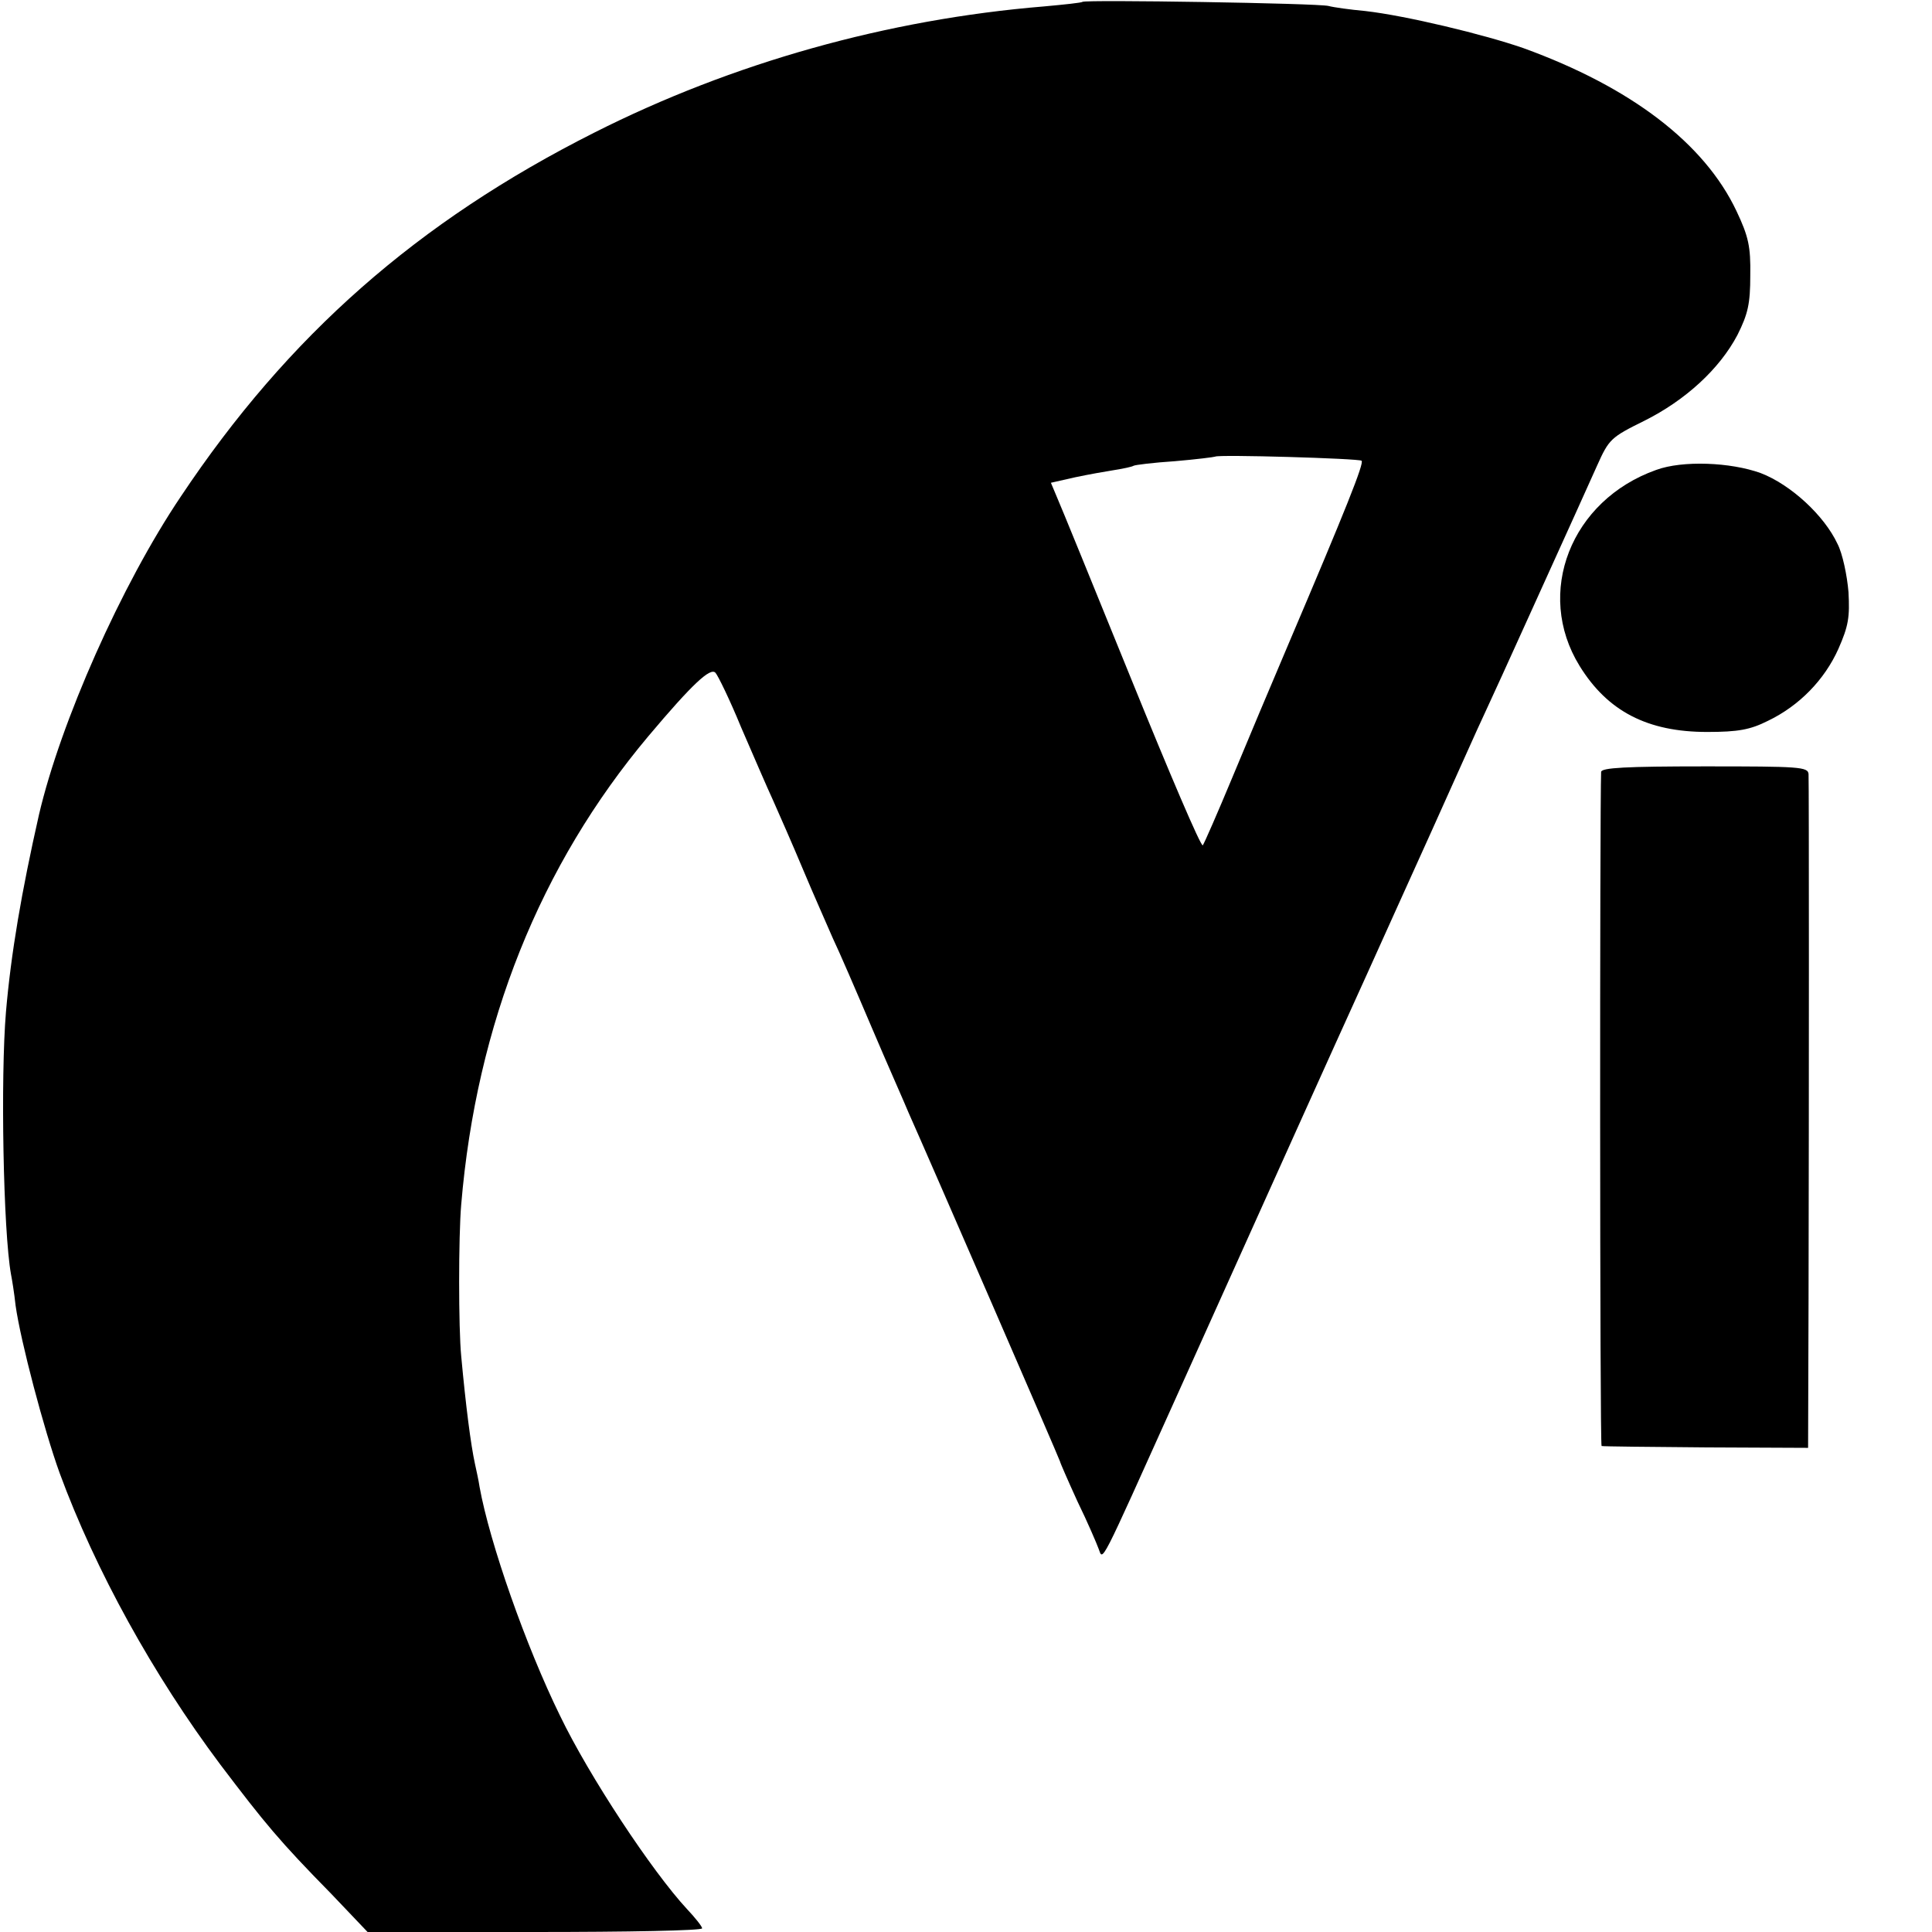 <svg version="1" xmlns="http://www.w3.org/2000/svg" width="561.333" height="561.333" viewBox="0 0 421 421"><path d="M235.9.4c-.2.2-4 .6-8.4 1-34.1 2.8-67.9 12.3-98 27.5C91 48.3 62.8 73.1 39.4 108.2c-13 19.3-26.2 49.2-30.9 69.3-3.8 16.8-6.1 30.2-7.2 43-1.2 14.2-.6 47.8 1.1 57.2.2 1 .7 4 1 6.8 1.1 7.8 6.2 27.1 9.6 36.5 7.8 21.2 20.4 44 35 63.5 9.7 12.8 12.9 16.7 24.2 28.2l7.9 8.3h36.5c20 0 36.4-.3 36.4-.8 0-.4-1.5-2.3-3.3-4.2-7.6-8.2-21.3-28.9-27.7-42.2-7.4-15.1-15.3-37.6-17.5-49.8-.2-1.4-.7-3.6-1-5-.9-4.1-2-12.6-3-23.5-.6-6.1-.6-26.1 0-33 3.3-39.4 17.2-74 40.8-102.1 9.6-11.4 13.5-15 14.6-13.8.5.5 3.1 5.8 5.6 11.9 2.6 6 5.7 13.2 7 16 1.2 2.7 4.2 9.5 6.5 15s5.3 12.2 6.5 15c1.3 2.7 5.1 11.5 8.5 19.5 3.4 8 7.1 16.3 8 18.5 4.2 9.4 33 75.7 33 76 0 .2 1.7 4.1 3.8 8.7 2.2 4.5 4.2 9.2 4.6 10.3 1 2.6 0 4.5 16.8-32.8 23.5-52.2 32.8-72.9 41.8-92.7 2.6-5.8 8.9-19.7 14-31s10.2-22.8 11.5-25.5c1.3-2.8 5.7-12.4 9.8-21.5 10.3-22.7 11.6-25.6 14.7-32.5 2.6-5.8 3-6.2 10.3-9.8 9-4.5 16.4-11.3 20.3-18.7 2.3-4.6 2.8-6.8 2.8-13 .1-6.3-.4-8.5-3-14-7-14.8-23-27-46.4-35.5-8.6-3-25.7-7.1-34.5-8.1-3.3-.3-6.9-.8-8-1.1-2.3-.6-53-1.4-53.6-.9zm60.8 100c.6.5-3.4 10.5-16 40.1-3.5 8.2-9 21.3-12.2 29-3.2 7.7-6.1 14.3-6.4 14.7-.4.4-7.3-15.8-15.5-36s-15.5-38.1-16.3-39.9l-1.3-3.1 5.3-1.2c2.8-.6 6.8-1.3 8.7-1.6 1.9-.3 3.7-.7 4-.9.3-.2 4.4-.7 9-1 4.7-.4 8.6-.9 8.8-1 .6-.5 31.4.4 31.9.9z"/><path d="M360.9 102.4c-18.6 6.6-26.5 26.8-16.7 42.7 6.1 9.9 14.8 14.4 27.8 14.4 6.8 0 9.4-.5 13.2-2.4 6.9-3.3 12.4-9 15.4-15.7 2.2-5 2.5-6.9 2.2-12.4-.3-3.6-1.3-8.4-2.4-10.5-2.9-6.2-10.2-12.9-16.7-15.4-6.6-2.4-17.1-2.8-22.8-.7zM348.9 168.2c-.3 7.7-.3 146.8.1 146.9.3.1 10.5.2 22.8.3l22.2.1.1-32.5c.1-44.3.1-112.1 0-114.3-.1-1.6-1.9-1.7-22.6-1.7-17.3 0-22.5.3-22.6 1.2z"/></svg>